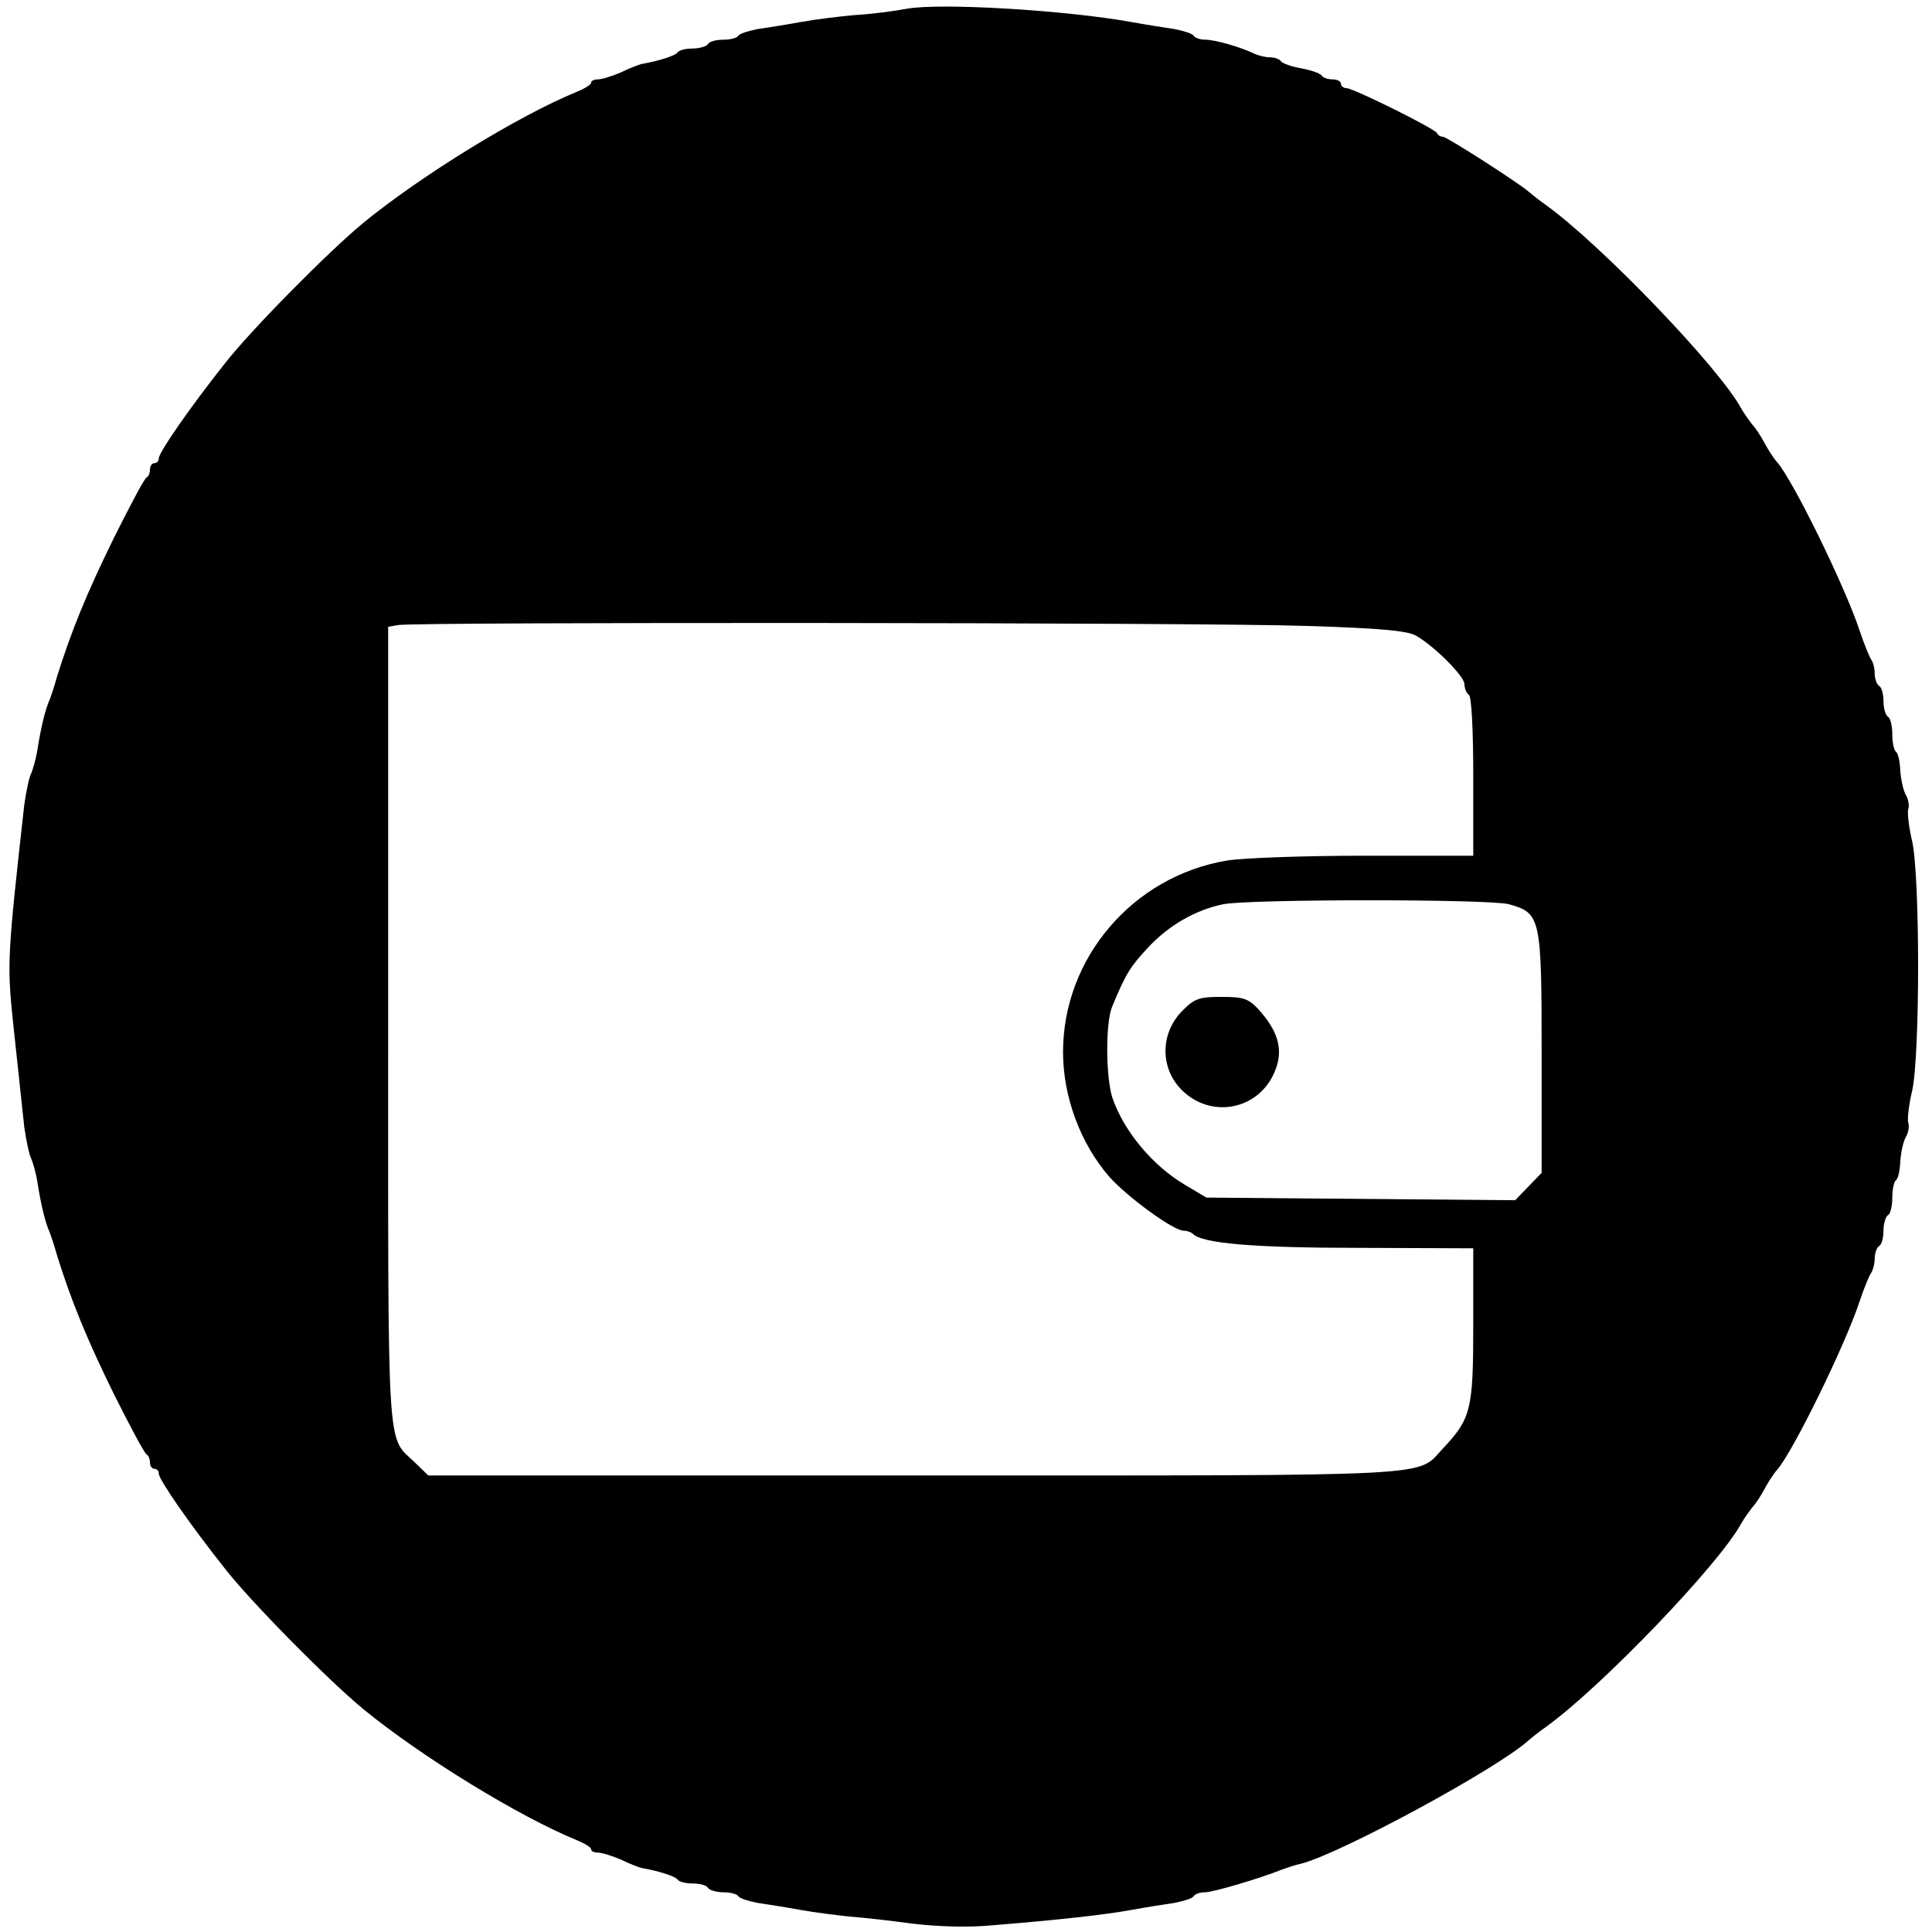 <?xml version="1.0" standalone="no"?>
<!DOCTYPE svg PUBLIC "-//W3C//DTD SVG 20010904//EN"
 "http://www.w3.org/TR/2001/REC-SVG-20010904/DTD/svg10.dtd">
<svg version="1.0" xmlns="http://www.w3.org/2000/svg"
 width="438pt" height="438pt" viewBox="0 0 438 438"
 preserveAspectRatio="xMidYMid meet">
<g transform="translate(0,438) scale(0.1,-0.1)"
fill="#000000" stroke="none">
<path d="M2055 4360 c-27 -5 -79 -12 -115 -14 -36 -3 -92 -10 -125 -16 -33 -6
-77 -13 -98 -16 -20 -4 -40 -10 -43 -15 -3 -5 -18 -9 -34 -9 -16 0 -32 -4 -35
-10 -3 -5 -19 -10 -35 -10 -16 0 -31 -4 -34 -9 -5 -7 -41 -19 -81 -26 -5 -1
-27 -9 -47 -19 -21 -9 -44 -16 -53 -16 -8 0 -15 -3 -15 -8 0 -4 -15 -13 -32
-20 -132 -54 -352 -189 -484 -297 -79 -65 -256 -244 -315 -320 -80 -101 -149
-201 -149 -214 0 -6 -4 -11 -10 -11 -5 0 -10 -6 -10 -14 0 -8 -3 -16 -7 -18
-5 -1 -38 -64 -75 -138 -61 -124 -97 -212 -129 -315 -6 -22 -15 -49 -20 -60
-8 -21 -17 -58 -25 -110 -3 -16 -9 -39 -14 -50 -5 -11 -11 -42 -15 -70 -38
-340 -39 -360 -26 -487 13 -122 16 -148 26 -243 4 -27 10 -59 15 -70 5 -11 11
-33 14 -50 8 -52 17 -89 25 -110 5 -11 14 -38 20 -60 32 -103 68 -191 129
-315 37 -74 70 -136 75 -138 4 -2 7 -10 7 -18 0 -8 5 -14 10 -14 6 0 10 -5 10
-11 0 -13 69 -113 149 -214 59 -76 236 -255 315 -320 132 -108 352 -243 484
-297 17 -7 32 -16 32 -20 0 -5 7 -8 15 -8 9 0 32 -7 53 -16 20 -10 42 -18 47
-19 40 -7 76 -19 81 -26 3 -5 18 -9 34 -9 16 0 32 -4 35 -10 3 -5 19 -10 35
-10 16 0 31 -4 34 -9 3 -5 23 -11 43 -15 21 -3 65 -10 98 -16 33 -6 83 -12
110 -15 28 -2 92 -9 143 -16 59 -7 126 -9 180 -4 159 13 256 24 317 35 33 6
77 13 98 16 20 4 40 10 43 15 3 5 14 9 26 9 18 0 123 31 173 51 11 4 31 11 45
14 88 22 448 217 516 280 6 5 23 19 39 30 126 91 394 370 443 462 7 12 18 27
24 35 7 7 19 25 27 40 8 15 21 36 30 46 36 41 154 282 187 382 10 30 22 59 26
64 4 6 8 20 8 32 0 13 5 26 10 29 6 3 10 19 10 35 0 16 5 32 10 35 6 3 10 21
10 40 0 19 4 36 8 39 5 3 9 21 10 41 1 19 6 44 12 56 7 11 9 27 6 34 -2 7 1
39 9 72 18 80 18 486 0 566 -8 33 -11 65 -9 72 3 7 1 23 -6 34 -6 12 -11 37
-12 56 -1 20 -5 38 -10 41 -4 3 -8 20 -8 39 0 19 -4 37 -10 40 -5 3 -10 19
-10 35 0 16 -4 32 -10 35 -5 3 -10 16 -10 29 0 12 -4 26 -8 31 -4 6 -16 35
-26 65 -33 100 -151 341 -187 382 -9 10 -22 31 -30 46 -8 15 -20 33 -27 40 -6
8 -17 23 -24 35 -49 92 -317 371 -443 462 -16 11 -33 25 -39 30 -21 19 -186
125 -195 125 -5 0 -11 3 -13 8 -4 10 -190 102 -205 102 -7 0 -13 5 -13 10 0 6
-9 10 -19 10 -11 0 -22 4 -25 9 -4 5 -24 12 -46 16 -22 4 -42 11 -46 16 -3 5
-14 9 -25 9 -10 0 -27 4 -37 9 -29 14 -87 31 -110 31 -11 0 -23 4 -26 9 -3 5
-23 11 -43 15 -21 3 -65 10 -98 16 -150 27 -434 44 -510 30z m905 -1399 c167
-5 231 -11 250 -22 42 -24 110 -92 110 -110 0 -10 5 -21 10 -24 6 -4 10 -77
10 -186 l0 -179 -247 0 c-136 0 -276 -5 -312 -11 -213 -36 -371 -221 -371
-434 0 -101 39 -207 105 -283 40 -45 145 -122 168 -122 7 0 17 -3 21 -7 21
-22 139 -32 379 -32 l257 -1 0 -175 c0 -190 -5 -211 -68 -278 -63 -66 17 -62
-1199 -62 l-1102 0 -31 30 c-64 61 -60 1 -60 991 l0 903 23 4 c38 7 1819 6
2057 -2z m461 -631 c72 -20 74 -30 74 -337 l0 -272 -30 -31 -30 -31 -350 3
-350 3 -47 28 c-74 43 -140 122 -166 198 -15 45 -16 169 -1 206 31 75 41 91
81 134 47 51 108 86 171 99 61 12 605 12 648 0z"/>
<path d="M2682 2090 c-56 -55 -52 -142 7 -190 64 -53 158 -34 196 40 27 53 17
98 -33 153 -22 23 -33 27 -83 27 -50 0 -61 -4 -87 -30z"/>
</g>
</svg>

